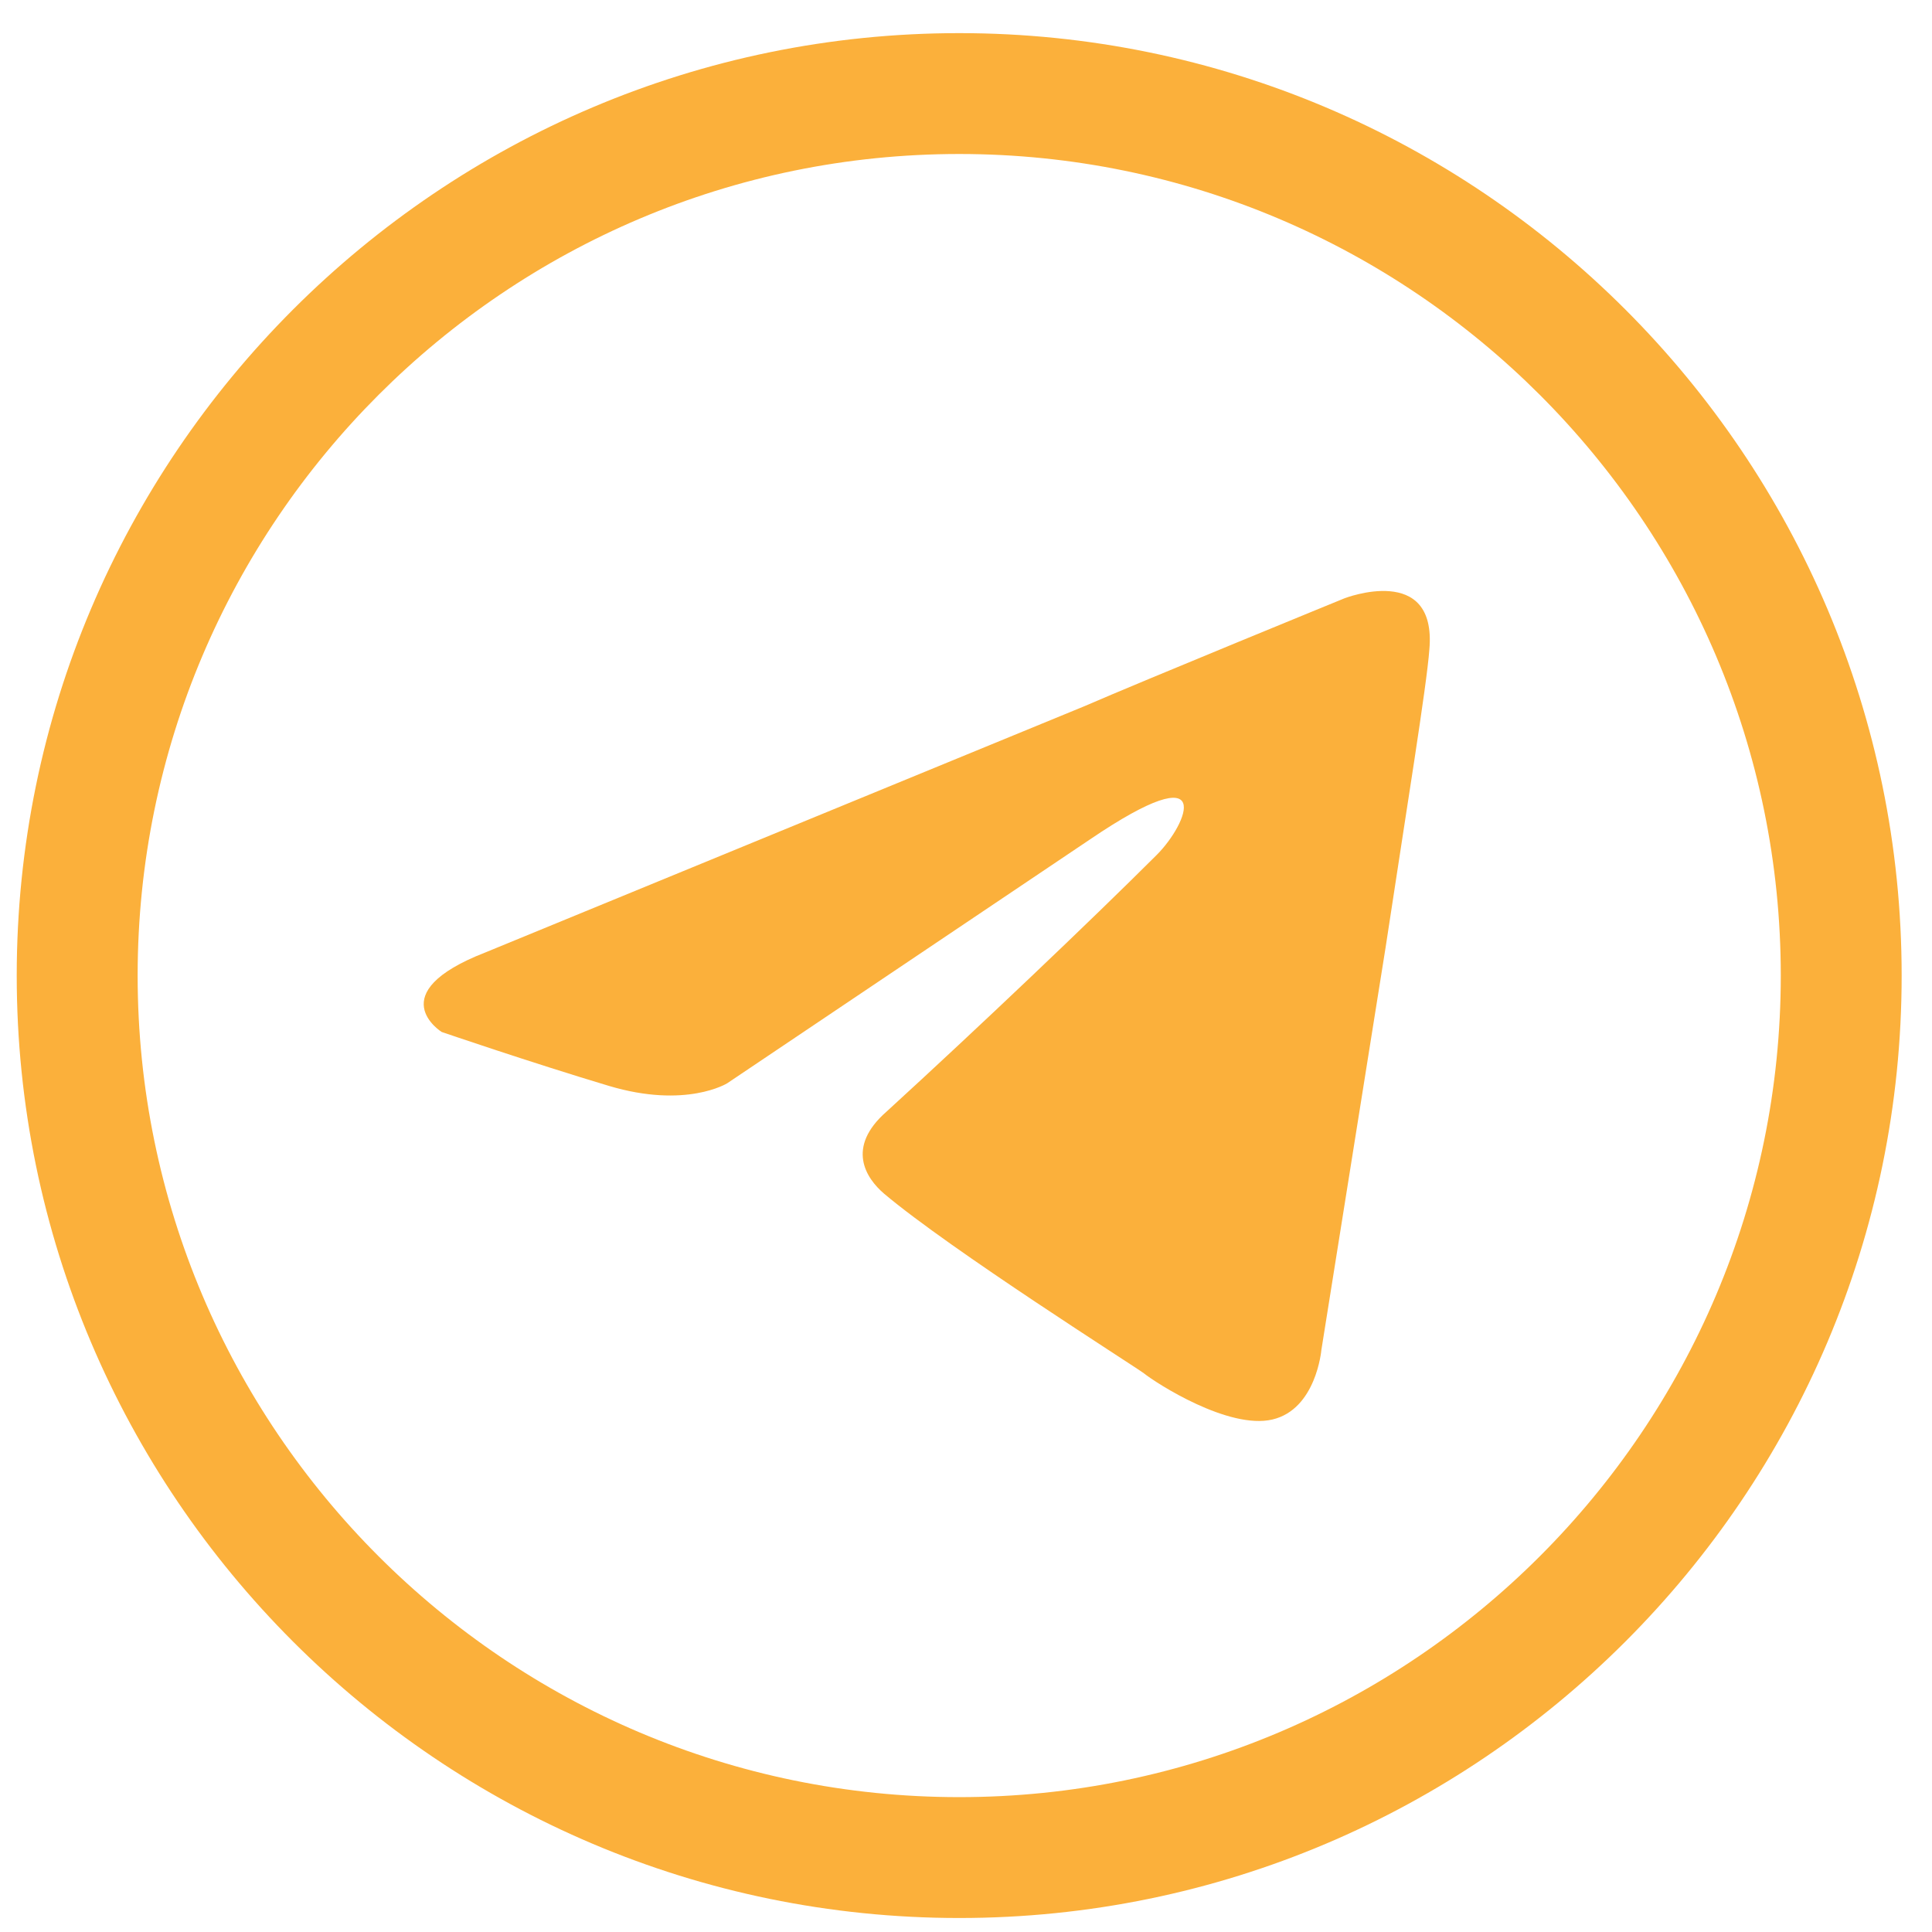 <svg width="41" height="41" viewBox="0 0 41 41" fill="none" xmlns="http://www.w3.org/2000/svg">
<path d="M20.356 0.703C9.328 0.703 0.355 9.675 0.355 20.703C0.355 31.731 9.328 40.703 20.356 40.703C31.384 40.703 40.356 31.731 40.356 20.703C40.356 9.675 31.384 0.703 20.356 0.703ZM20.356 38.138C10.742 38.138 2.921 30.317 2.921 20.703C2.921 11.089 10.742 3.268 20.356 3.268C29.969 3.268 37.791 11.089 37.791 20.703C37.791 30.317 29.969 38.138 20.356 38.138Z" fill="#FBB03B"/>
<path d="M10.301 20.212L23.019 14.984C24.274 14.439 28.532 12.697 28.532 12.697C28.532 12.697 30.497 11.934 30.333 13.786C30.278 14.548 29.842 17.217 29.405 20.103L28.041 28.653C28.041 28.653 27.931 29.906 27.003 30.124C26.076 30.342 24.547 29.361 24.274 29.143C24.056 28.98 20.181 26.529 18.761 25.331C18.379 25.005 17.943 24.351 18.816 23.588C20.781 21.791 23.128 19.558 24.547 18.143C25.202 17.489 25.857 15.964 23.128 17.816L15.432 22.989C15.432 22.989 14.559 23.534 12.921 23.044C11.284 22.554 9.373 21.9 9.373 21.9C9.373 21.9 8.063 21.083 10.301 20.212Z" fill="#FBB03B"/>
</svg>
